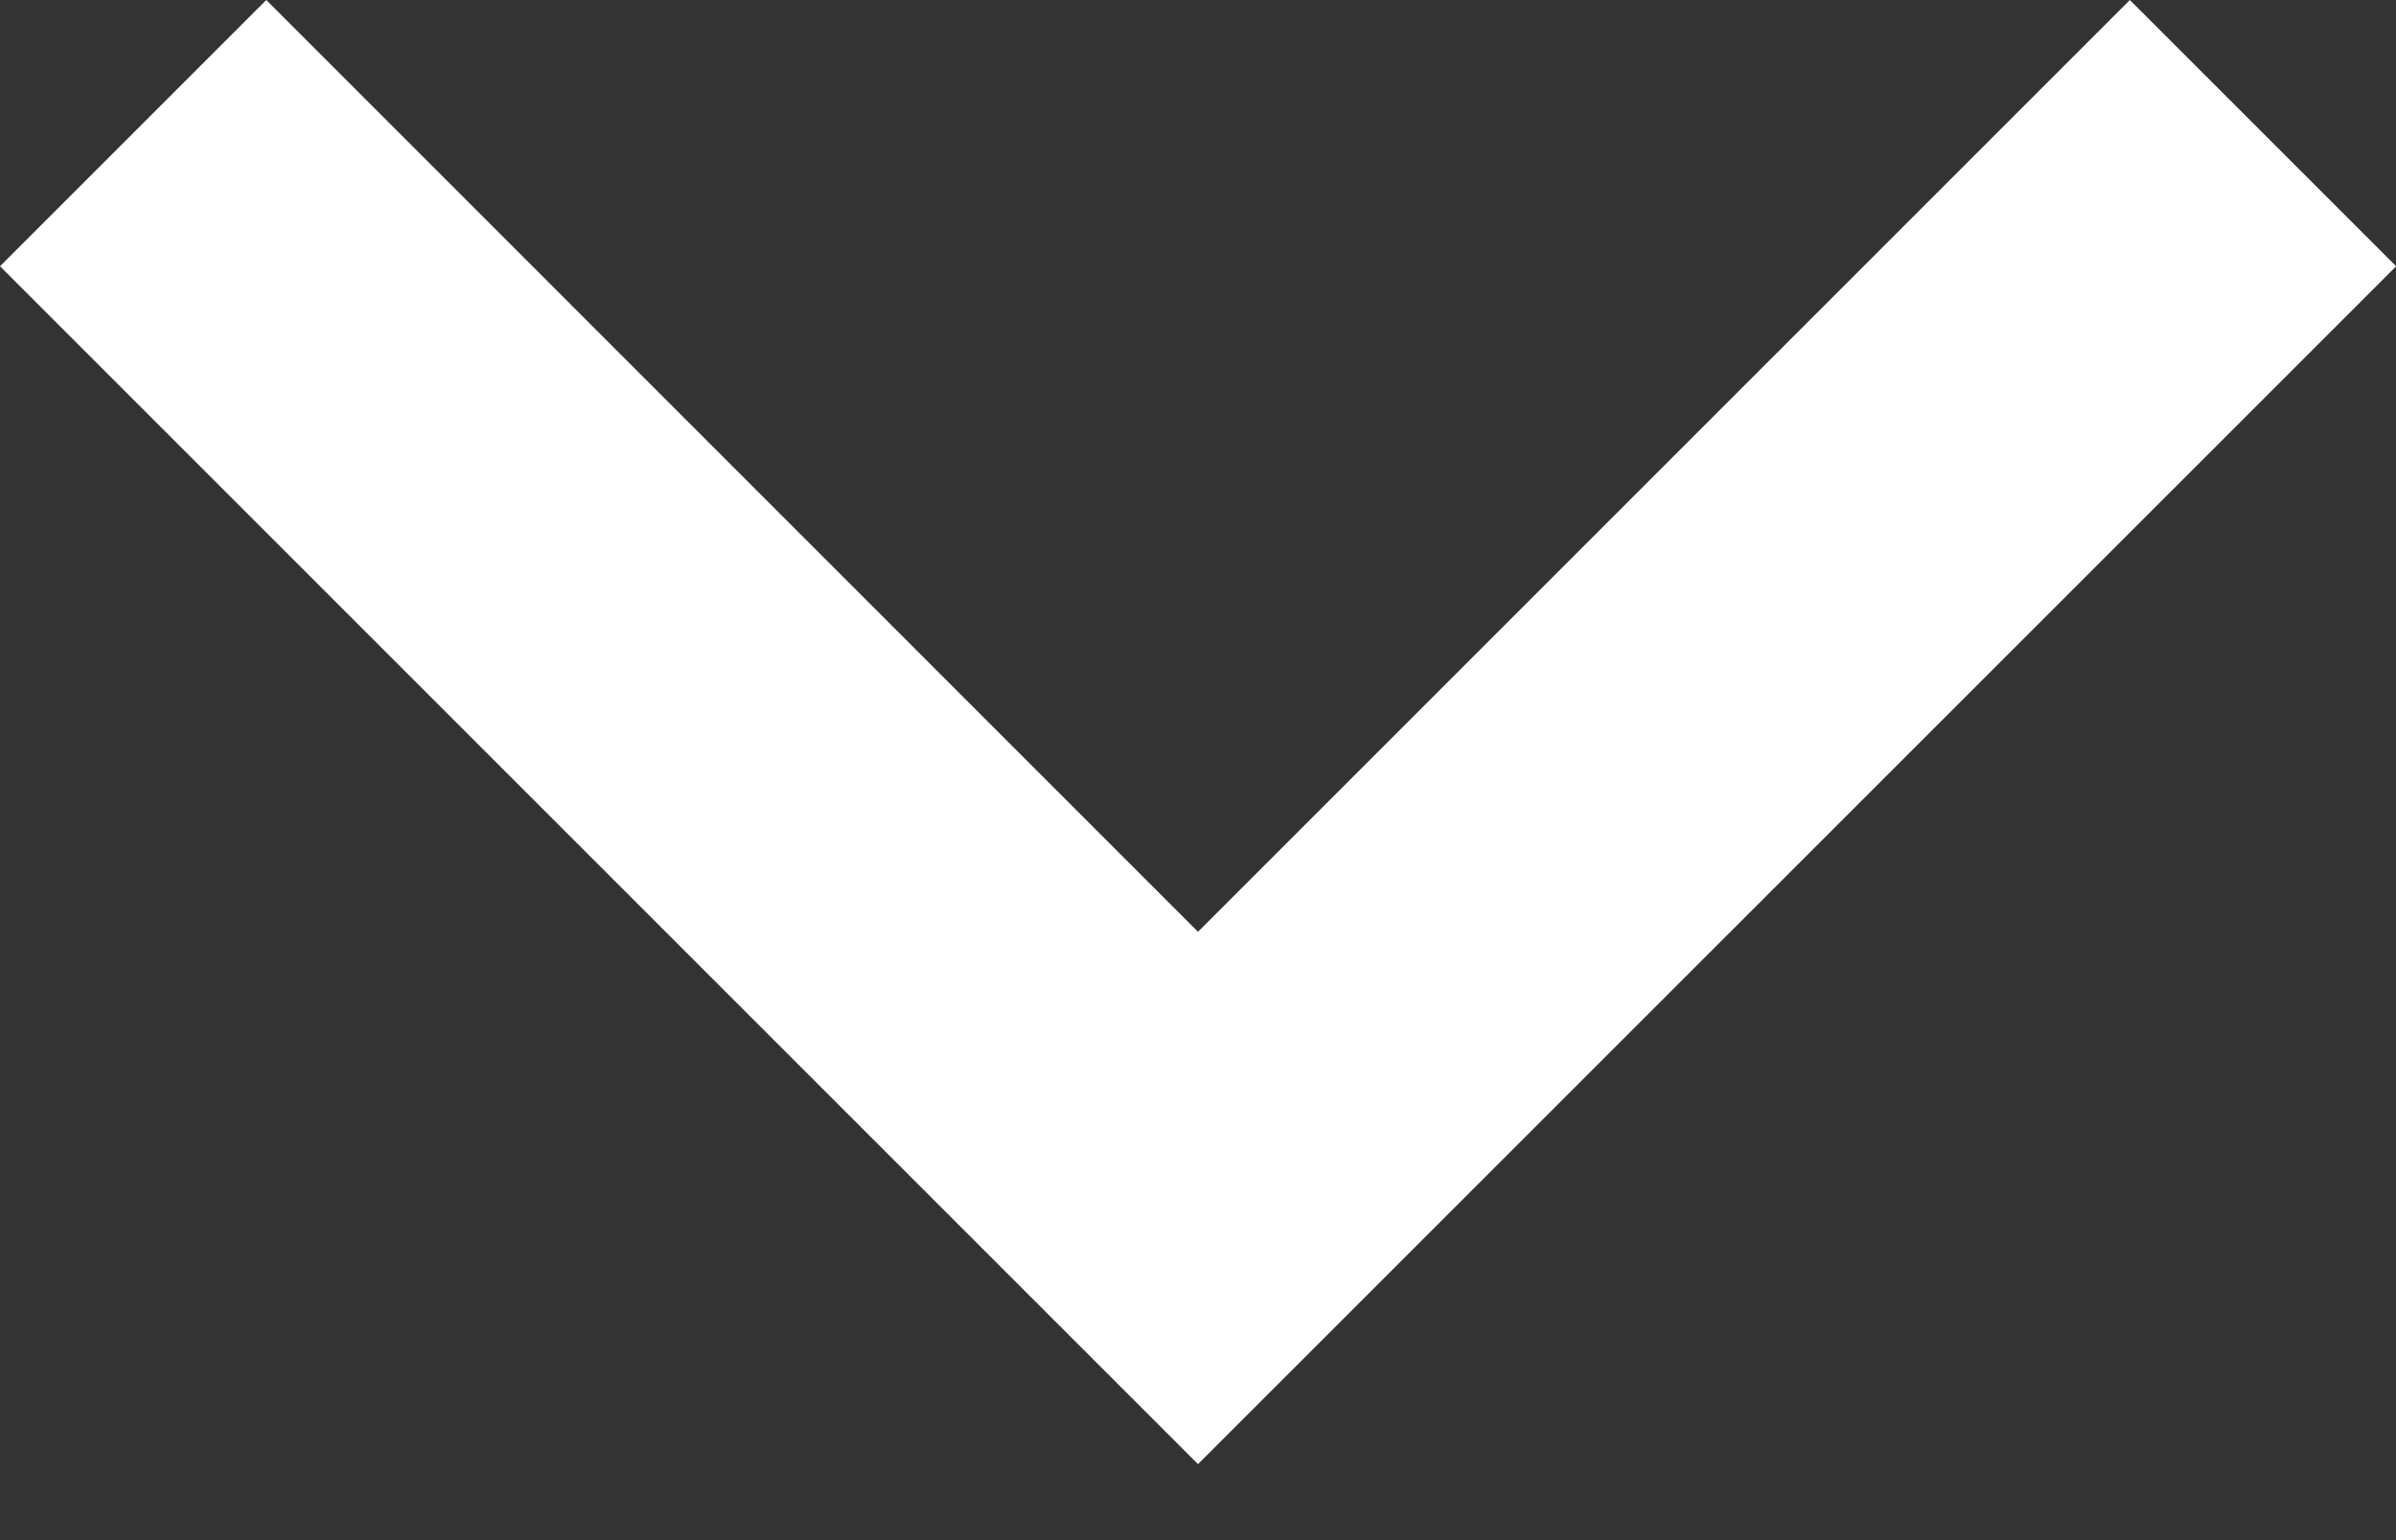 <svg width="14" height="9" viewBox="0 0 14 9" fill="none" xmlns="http://www.w3.org/2000/svg">
<rect x="0" y="0" width="14" height="9" fill="#333333" stroke="none"/>
<path d="M7 5.445L12.445 0L14.001 1.556L7 8.556L0 1.556L1.556 0L7 5.445Z" fill="white"/>
</svg>
